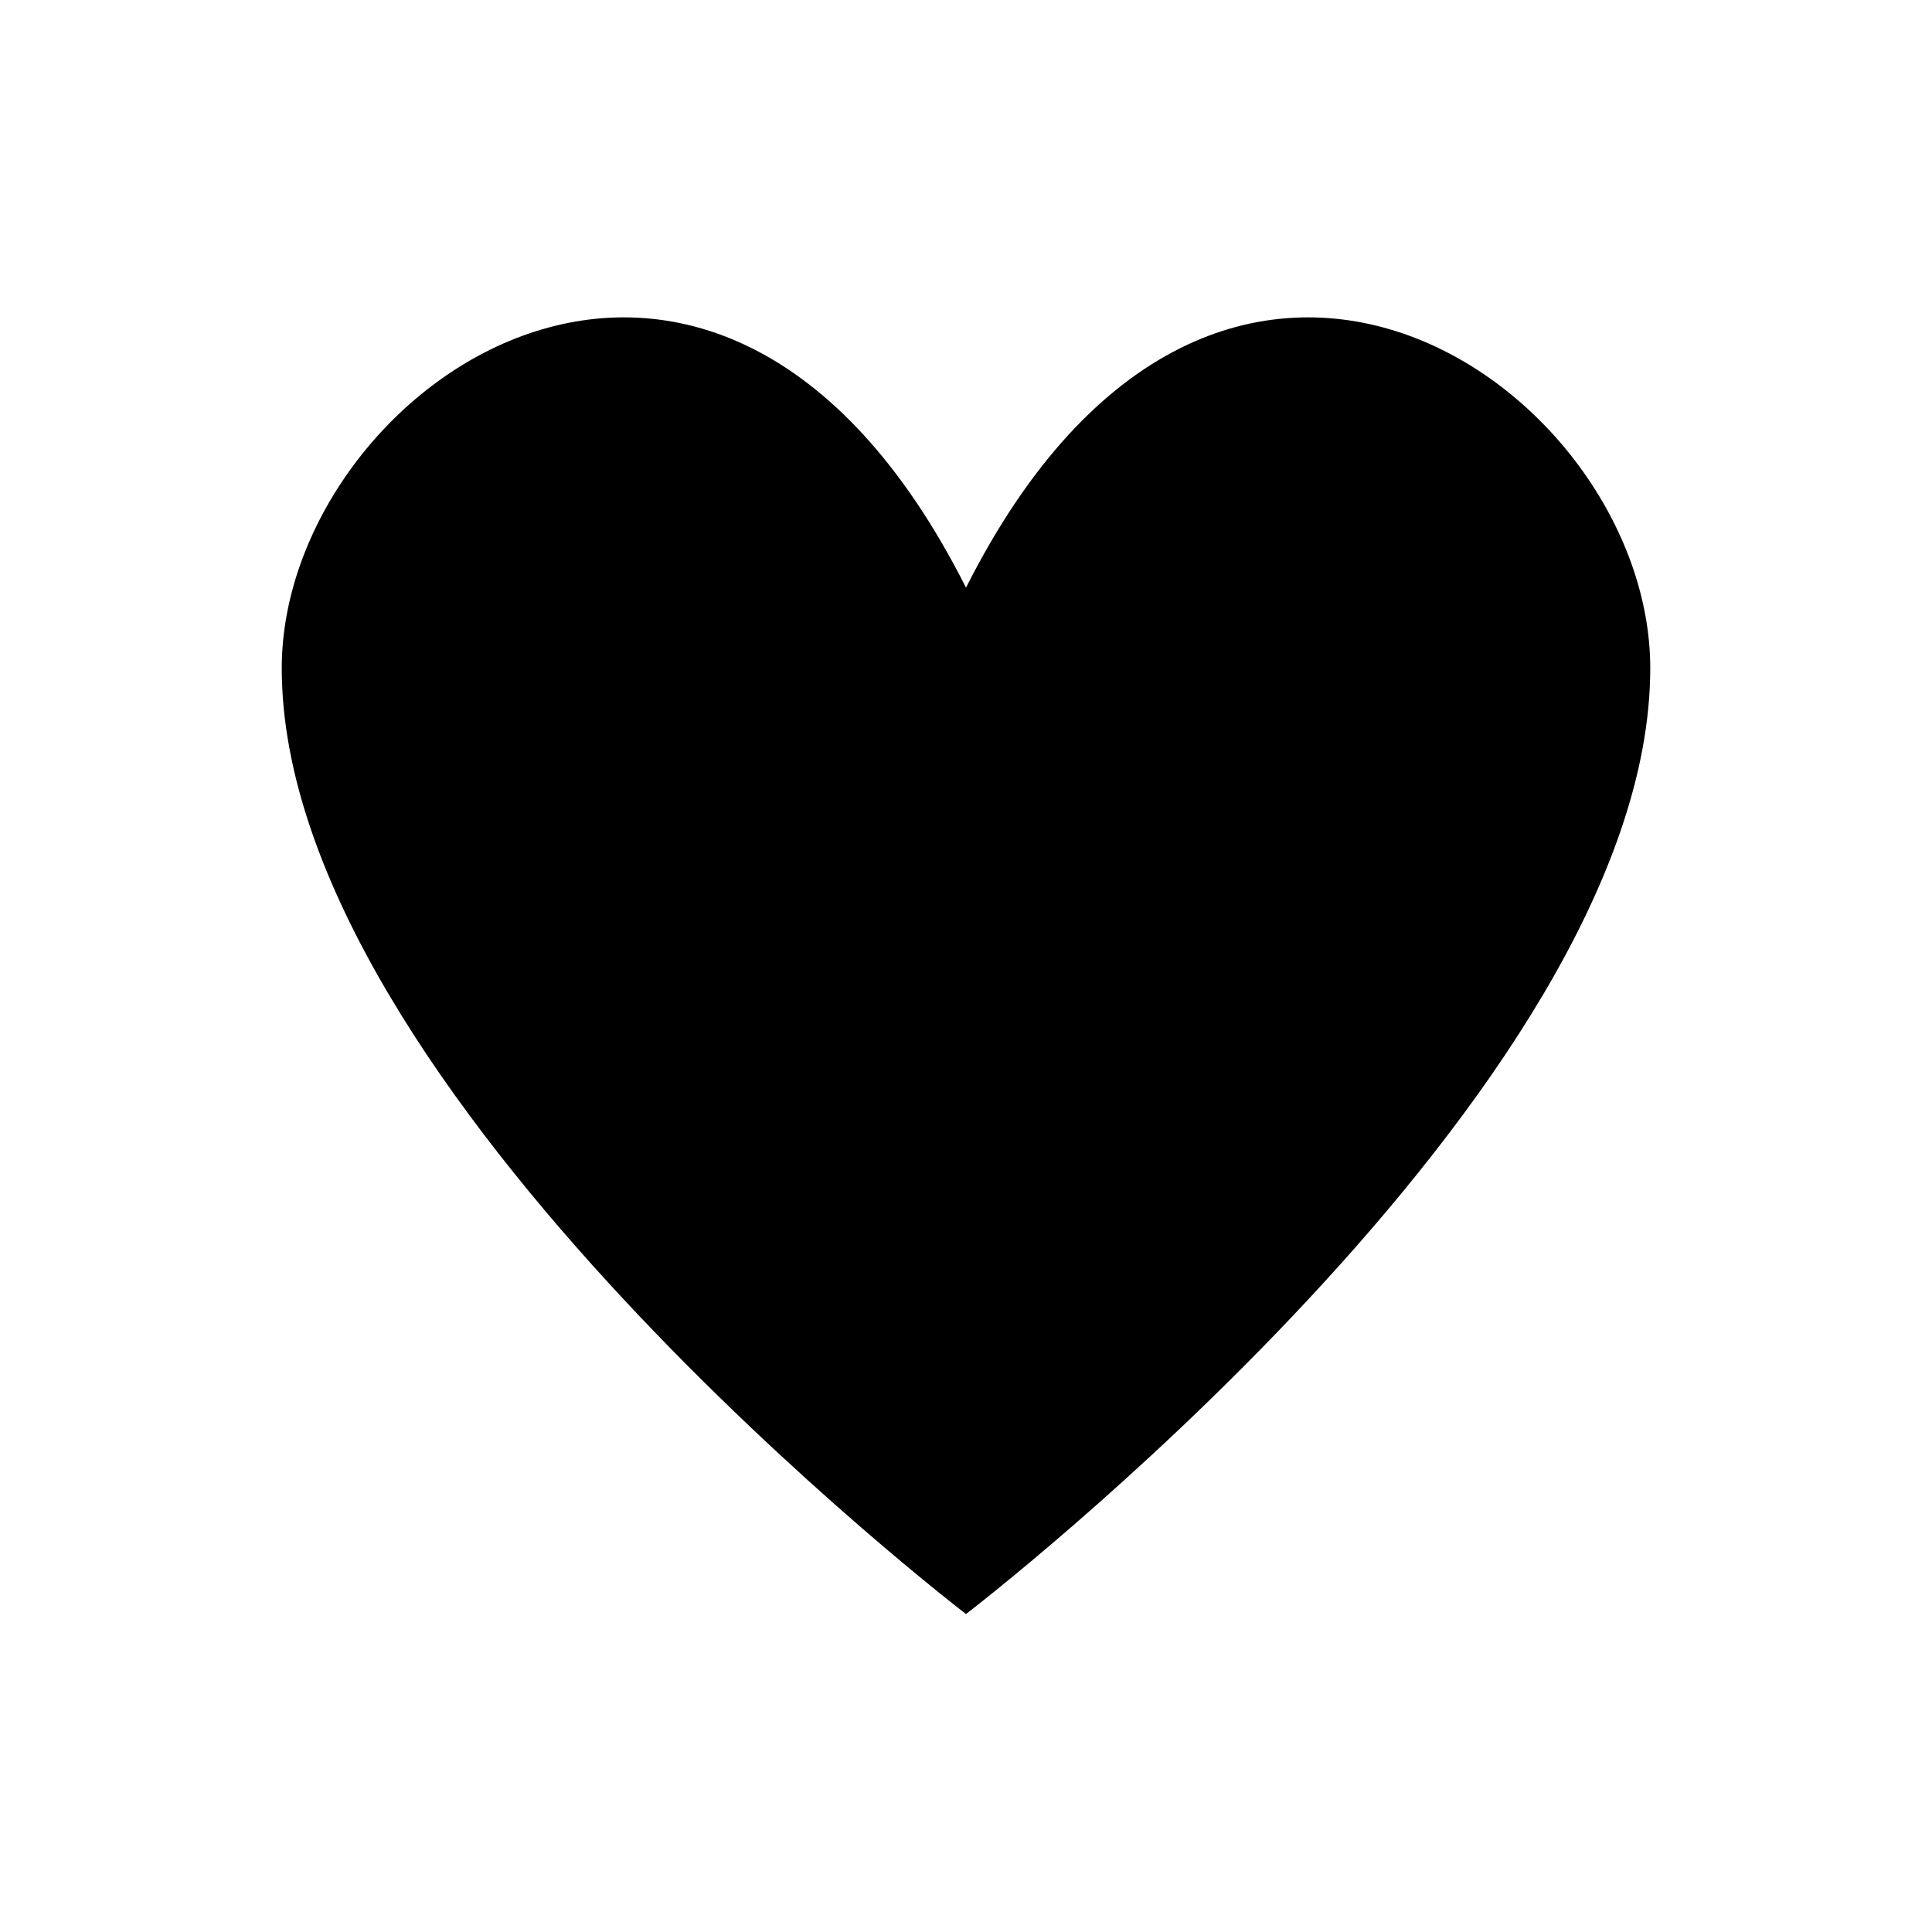 <?xml version="1.0" encoding="UTF-8"?>
<svg data-bbox="32.083 36.139 155.834 147.653" overflow="hidden" xmlns="http://www.w3.org/2000/svg" height="220" width="220" data-type="shape">
    <g>
        <defs>
            <clipPath id="3f72e077-b6d1-4cc5-b07f-5db6cf009860">
                <path d="M812 312v220H592V312h220z"/>
            </clipPath>
        </defs>
        <g transform="translate(-592 -312)" clip-path="url(#3f72e077-b6d1-4cc5-b07f-5db6cf009860)">
            <path d="M702 378.917c-28.875-57.292-77.917-22.917-77.917 9.166 0 48.125 77.917 107.709 77.917 107.709s77.917-59.584 77.917-107.709c0-32.083-49.042-66.458-77.917-9.166Z"/>
        </g>
    </g>
</svg>
